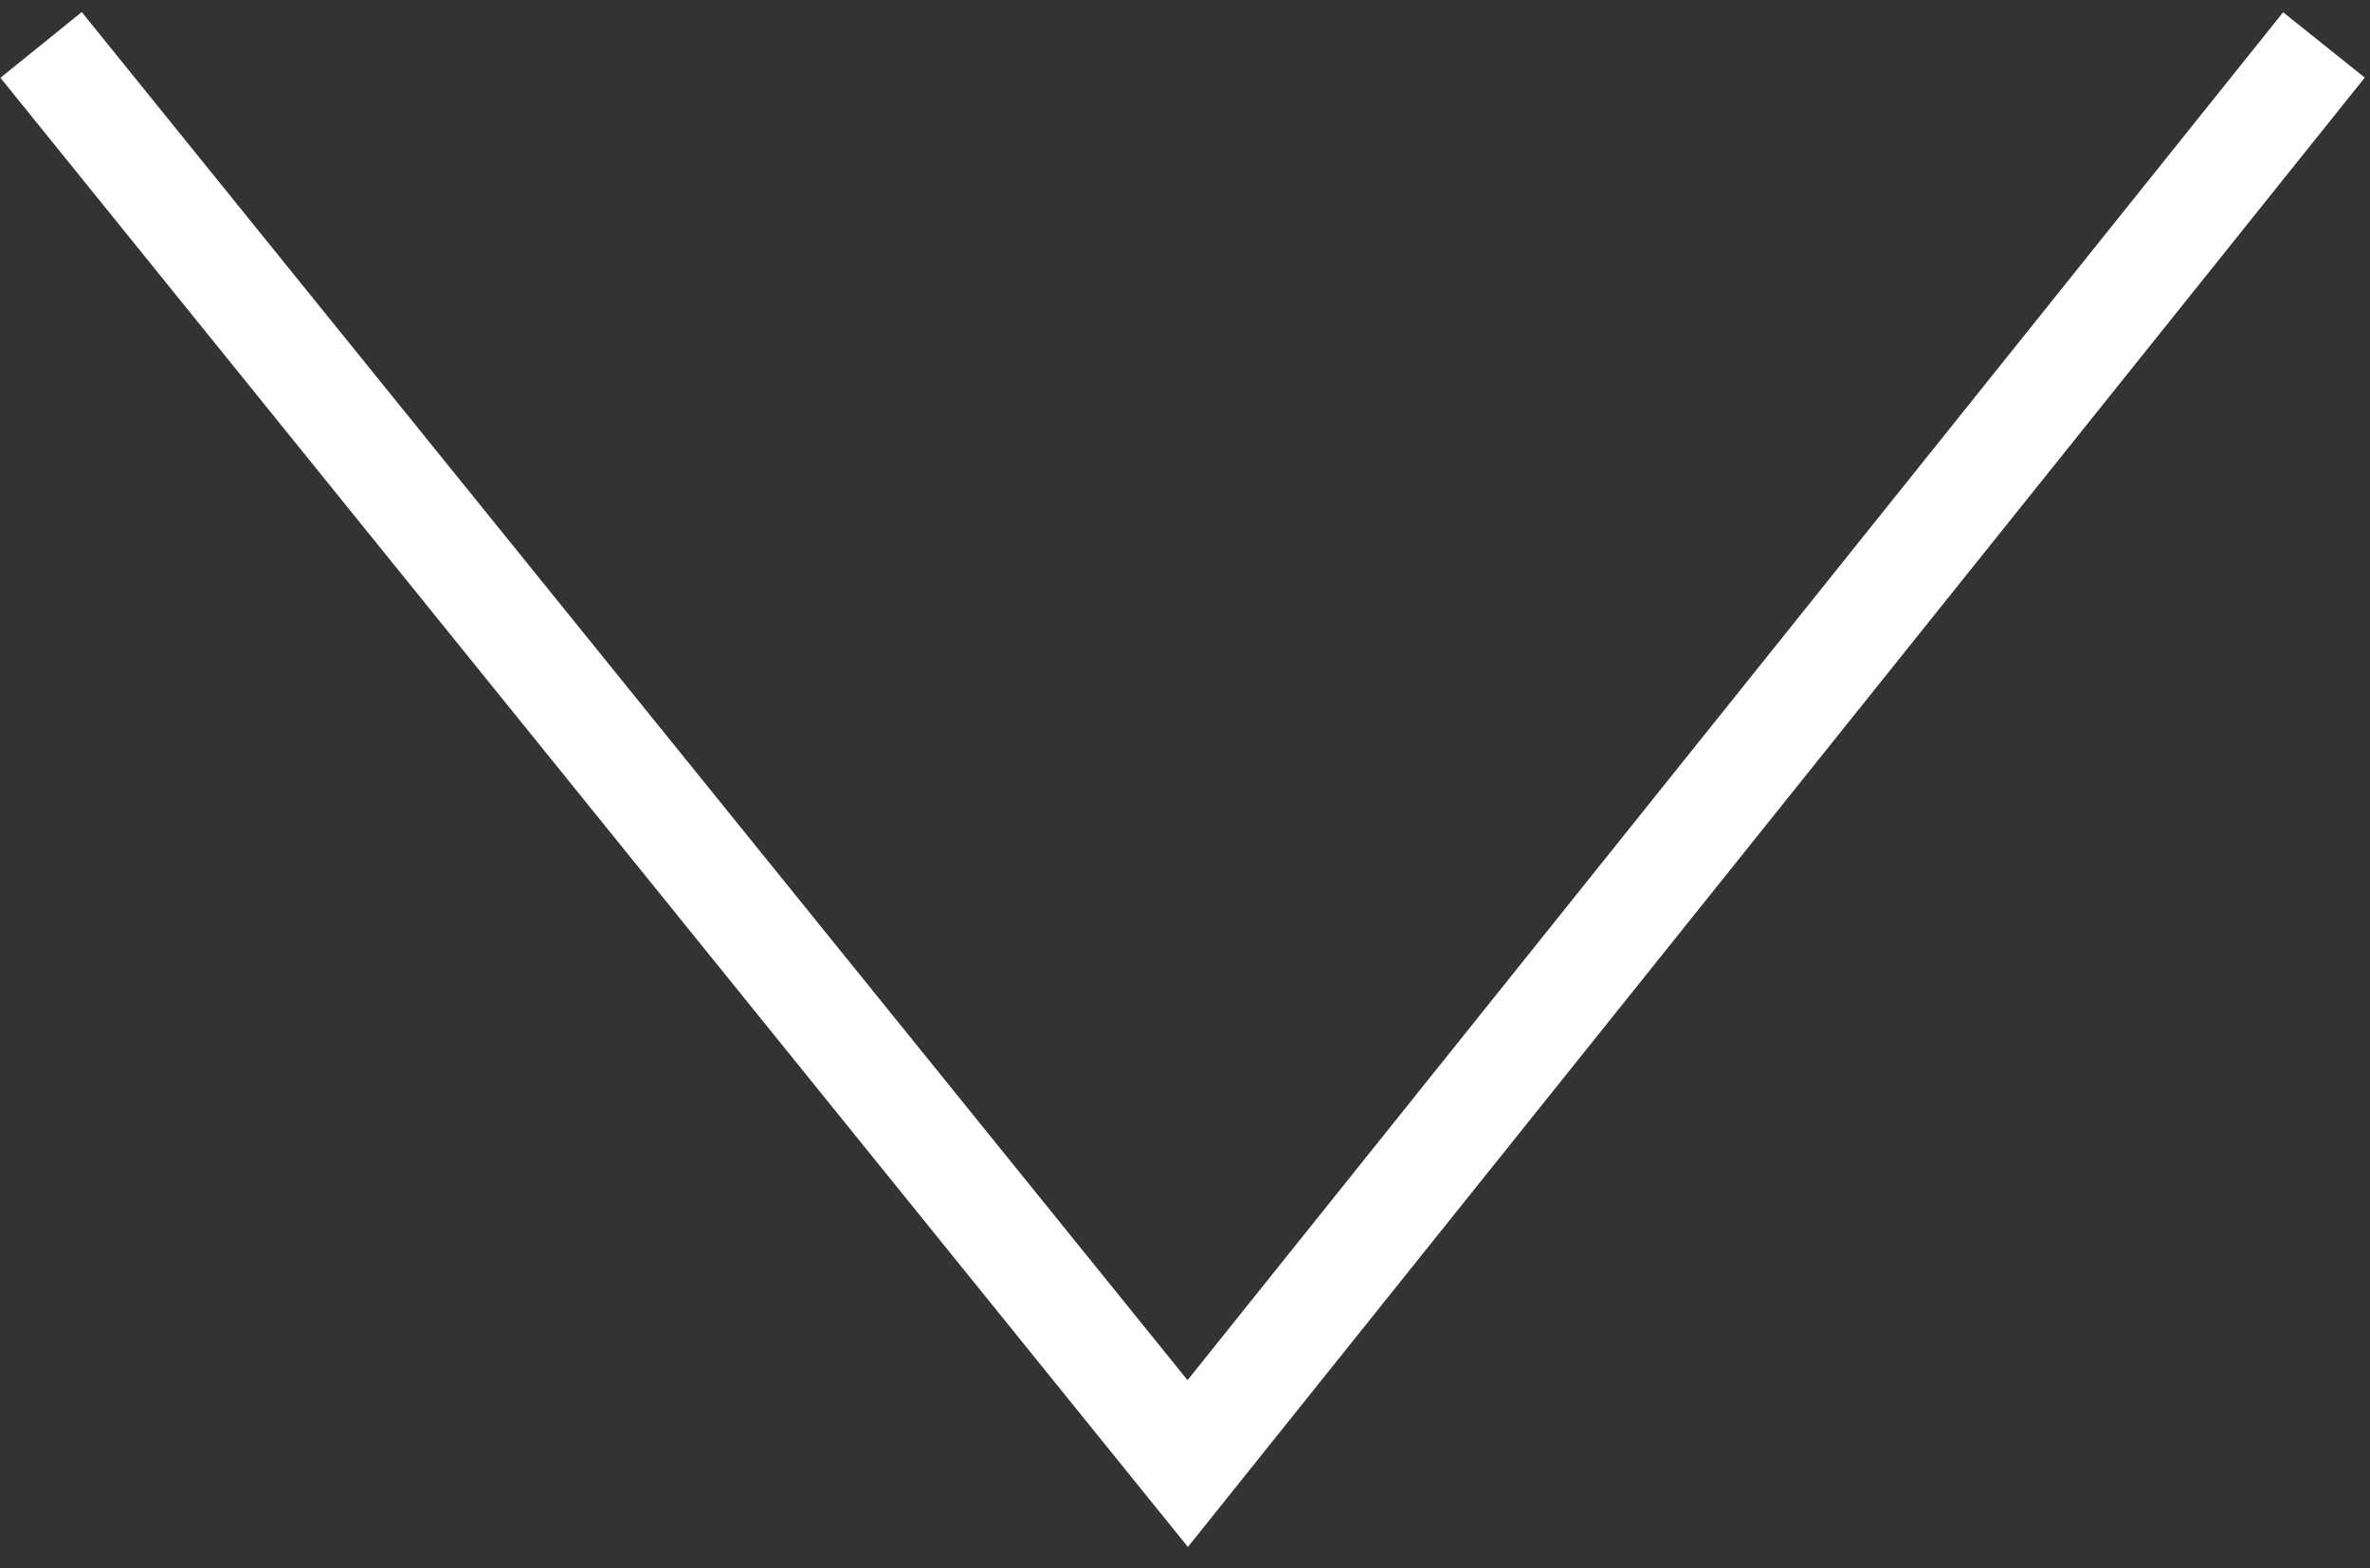 <svg width="68" height="45" viewBox="0 0 68 45" fill="none" xmlns="http://www.w3.org/2000/svg">
<rect x="0" y="0" width="68" height="45" fill="#333333" stroke="none"/>
<path d="M1.179 1.289L34.078 41.992L66.679 1.289" stroke="white" stroke-width="3"/>
</svg>

